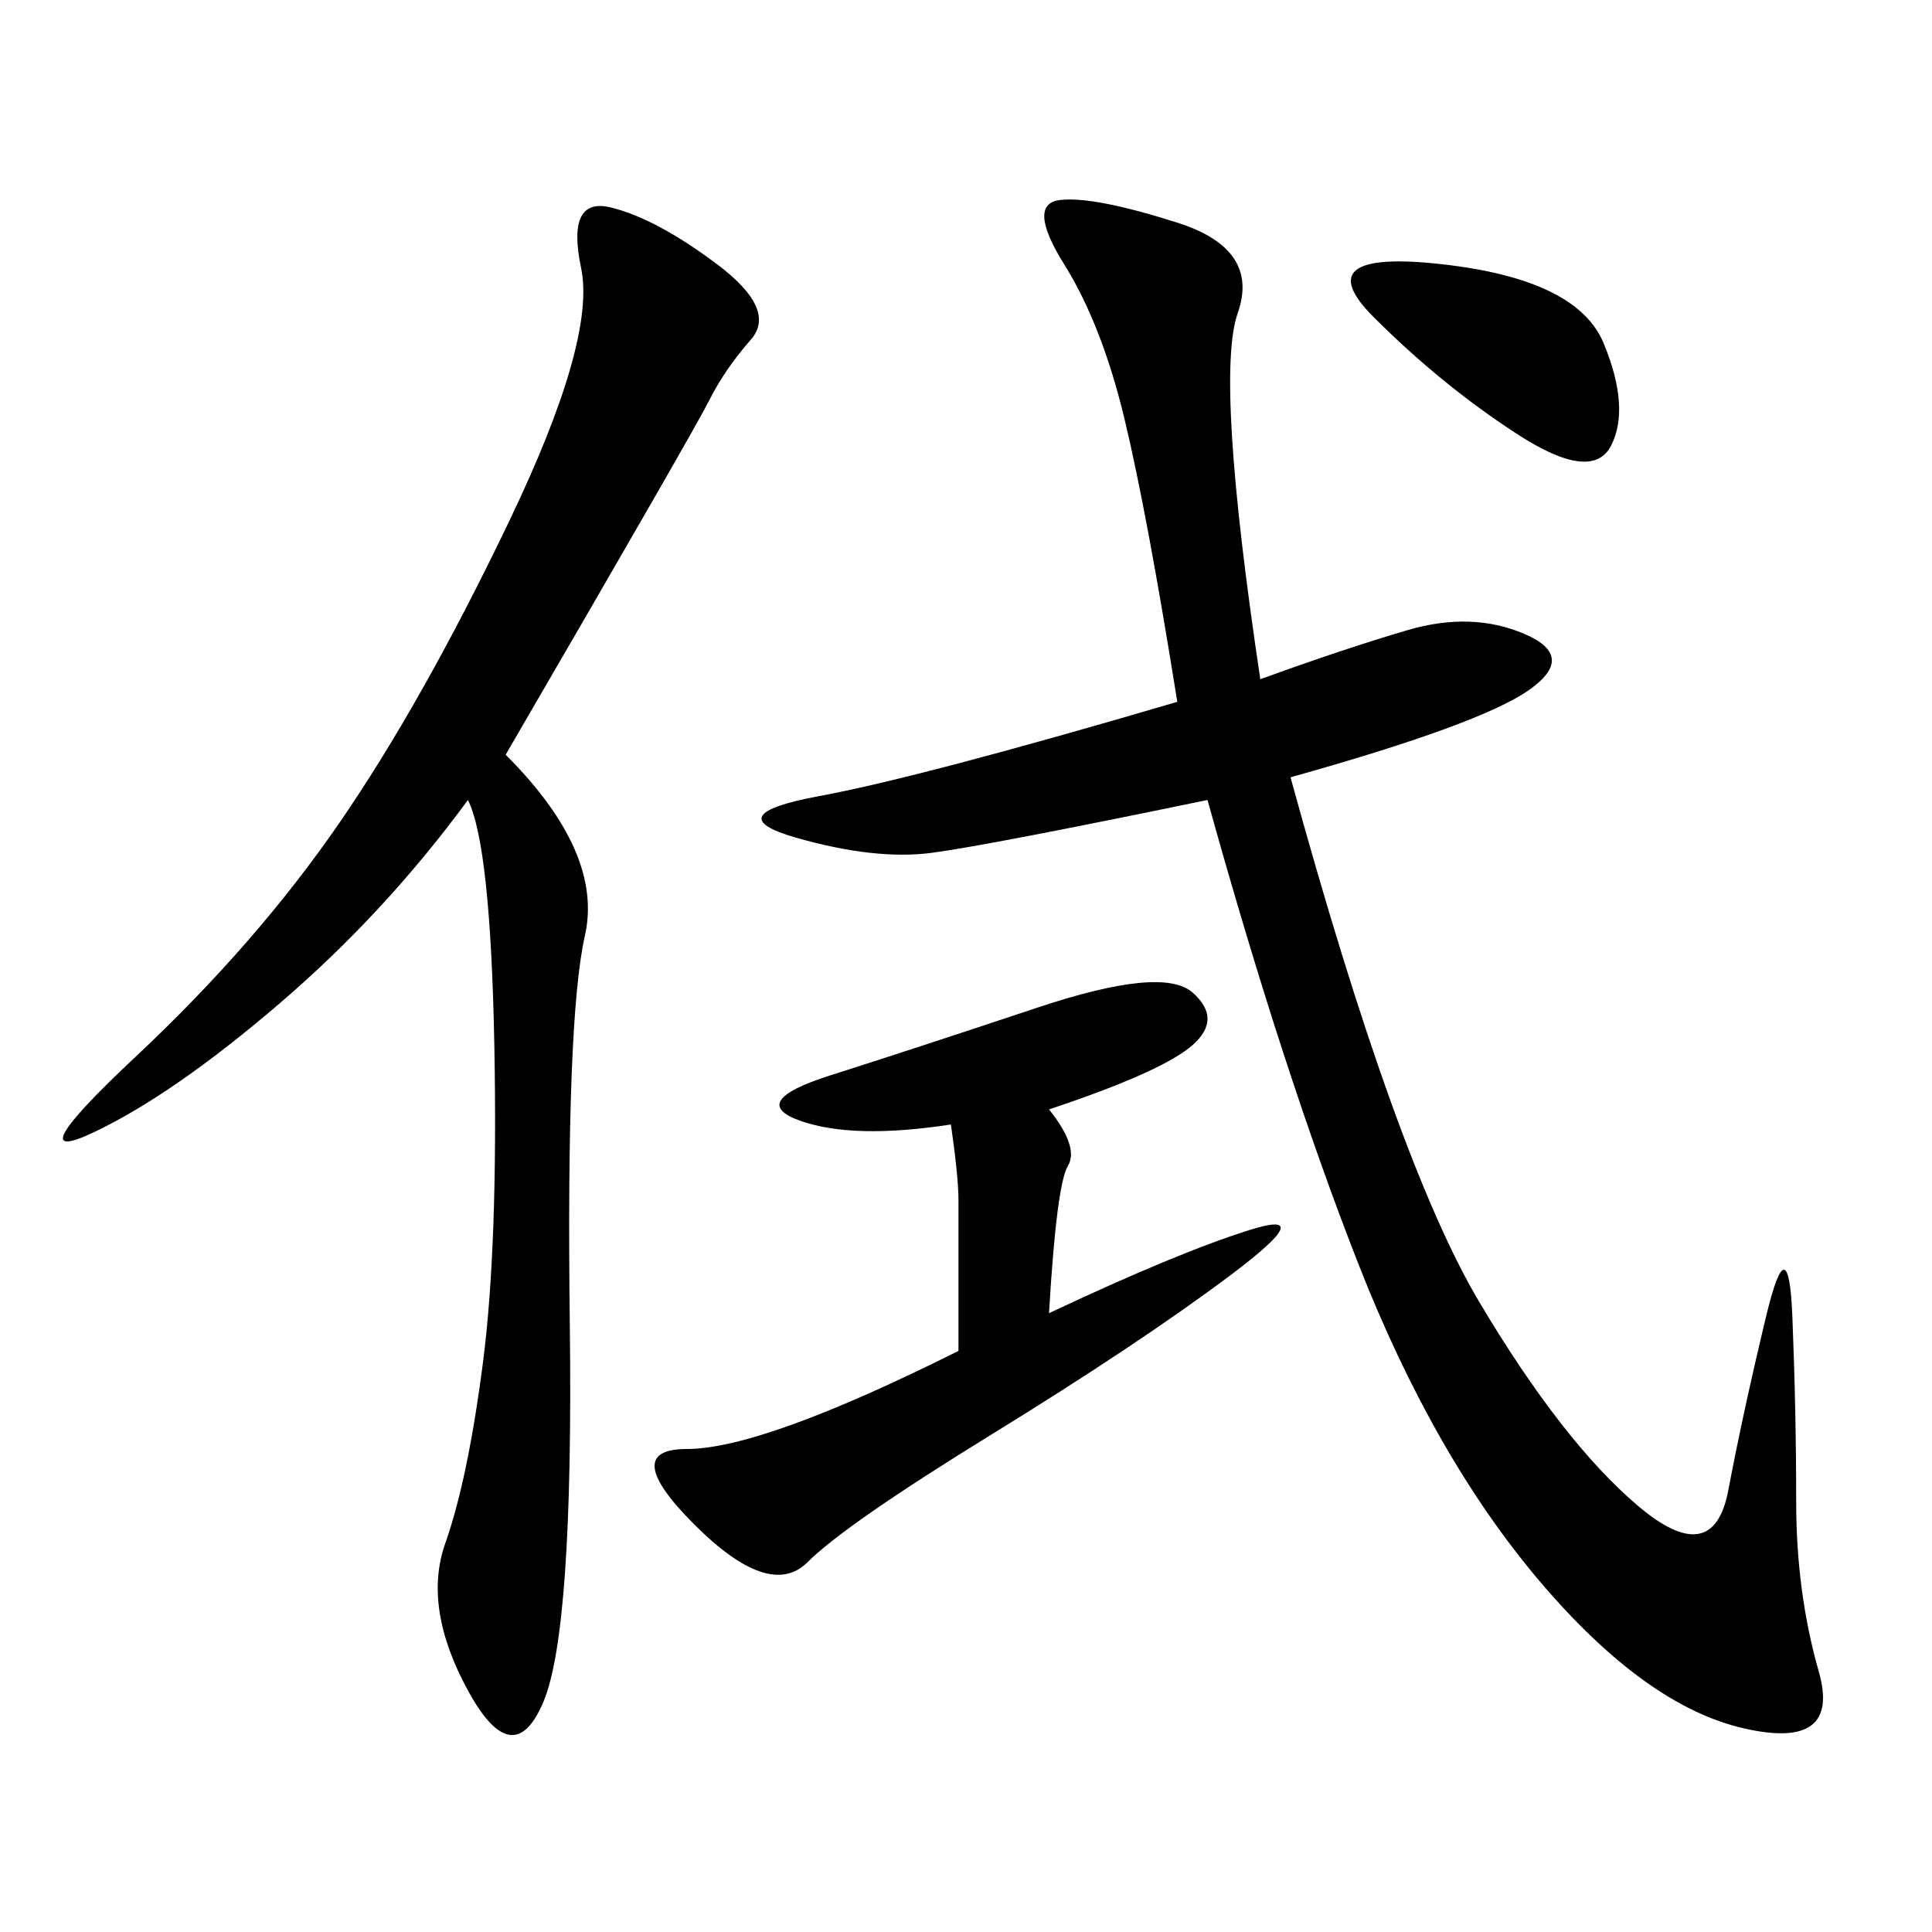 <svg xmlns="http://www.w3.org/2000/svg" xmlns:xlink="http://www.w3.org/1999/xlink" width="300" height="300"><path d="M195.70 105.47Q208.59 100.78 218.55 97.85Q228.52 94.92 236.72 98.44Q244.92 101.95 237.30 107.23Q229.69 112.50 200.39 120.70L200.39 120.70Q216.80 180.47 229.69 202.15Q242.58 223.83 254.30 233.79Q266.02 243.75 268.36 231.45Q270.70 219.14 274.22 204.49Q277.73 189.84 278.32 204.49Q278.91 219.14 278.91 233.20L278.91 233.20Q278.91 247.27 282.42 259.57Q285.94 271.88 270.70 268.36Q255.47 264.84 239.06 245.51Q222.66 226.17 210.94 196.29Q199.22 166.41 187.50 124.22L187.50 124.22Q153.52 131.25 144.73 132.42Q135.94 133.59 123.63 130.08Q111.33 126.56 127.15 123.63Q142.97 120.70 182.81 108.98L182.81 108.98Q178.13 79.69 174.61 65.04Q171.09 50.39 165.23 41.02Q159.38 31.64 164.65 31.05Q169.92 30.47 182.81 34.57Q195.70 38.67 192.19 48.63Q188.67 58.59 195.70 105.47L195.70 105.47ZM78.52 117.19Q93.75 132.42 90.82 145.31Q87.89 158.20 88.48 205.66Q89.06 253.13 84.38 264.26Q79.69 275.39 72.66 262.50Q65.63 249.61 69.14 239.65Q72.66 229.69 75 211.52Q77.34 193.36 76.76 162.30Q76.17 131.25 72.66 124.22L72.66 124.22Q59.77 141.80 43.36 155.86Q26.95 169.92 14.65 175.78Q2.34 181.64 21.09 164.06Q39.84 146.48 52.73 127.73Q65.63 108.98 79.10 80.86Q92.58 52.73 90.23 41.60Q87.89 30.47 94.92 32.23Q101.95 33.98 111.33 41.02Q120.70 48.05 116.60 52.73Q112.50 57.42 110.16 62.11Q107.81 66.80 78.52 117.19L78.52 117.19ZM162.89 172.27Q167.58 178.13 165.82 181.05Q164.06 183.98 162.89 203.91L162.89 203.91Q182.81 194.53 193.95 191.02Q205.08 187.50 191.02 198.05Q176.95 208.59 154.10 222.66Q131.25 236.72 125.39 242.58Q119.53 248.44 107.81 236.72Q96.09 225 106.64 225L106.64 225Q118.36 225 148.83 209.77L148.83 209.77L148.83 186.33Q148.83 182.81 147.66 174.61L147.66 174.61Q132.42 176.95 124.22 174.02Q116.02 171.09 128.91 166.99Q141.80 162.89 161.13 156.45Q180.47 150 185.16 154.10Q189.84 158.20 185.16 162.30Q180.47 166.41 162.89 172.27L162.89 172.27ZM213.28 49.22Q202.73 38.67 223.83 41.02Q244.92 43.36 249.02 53.32Q253.13 63.28 250.20 69.14Q247.27 75 235.55 67.38Q223.83 59.77 213.28 49.22L213.28 49.22Z"/></svg>
